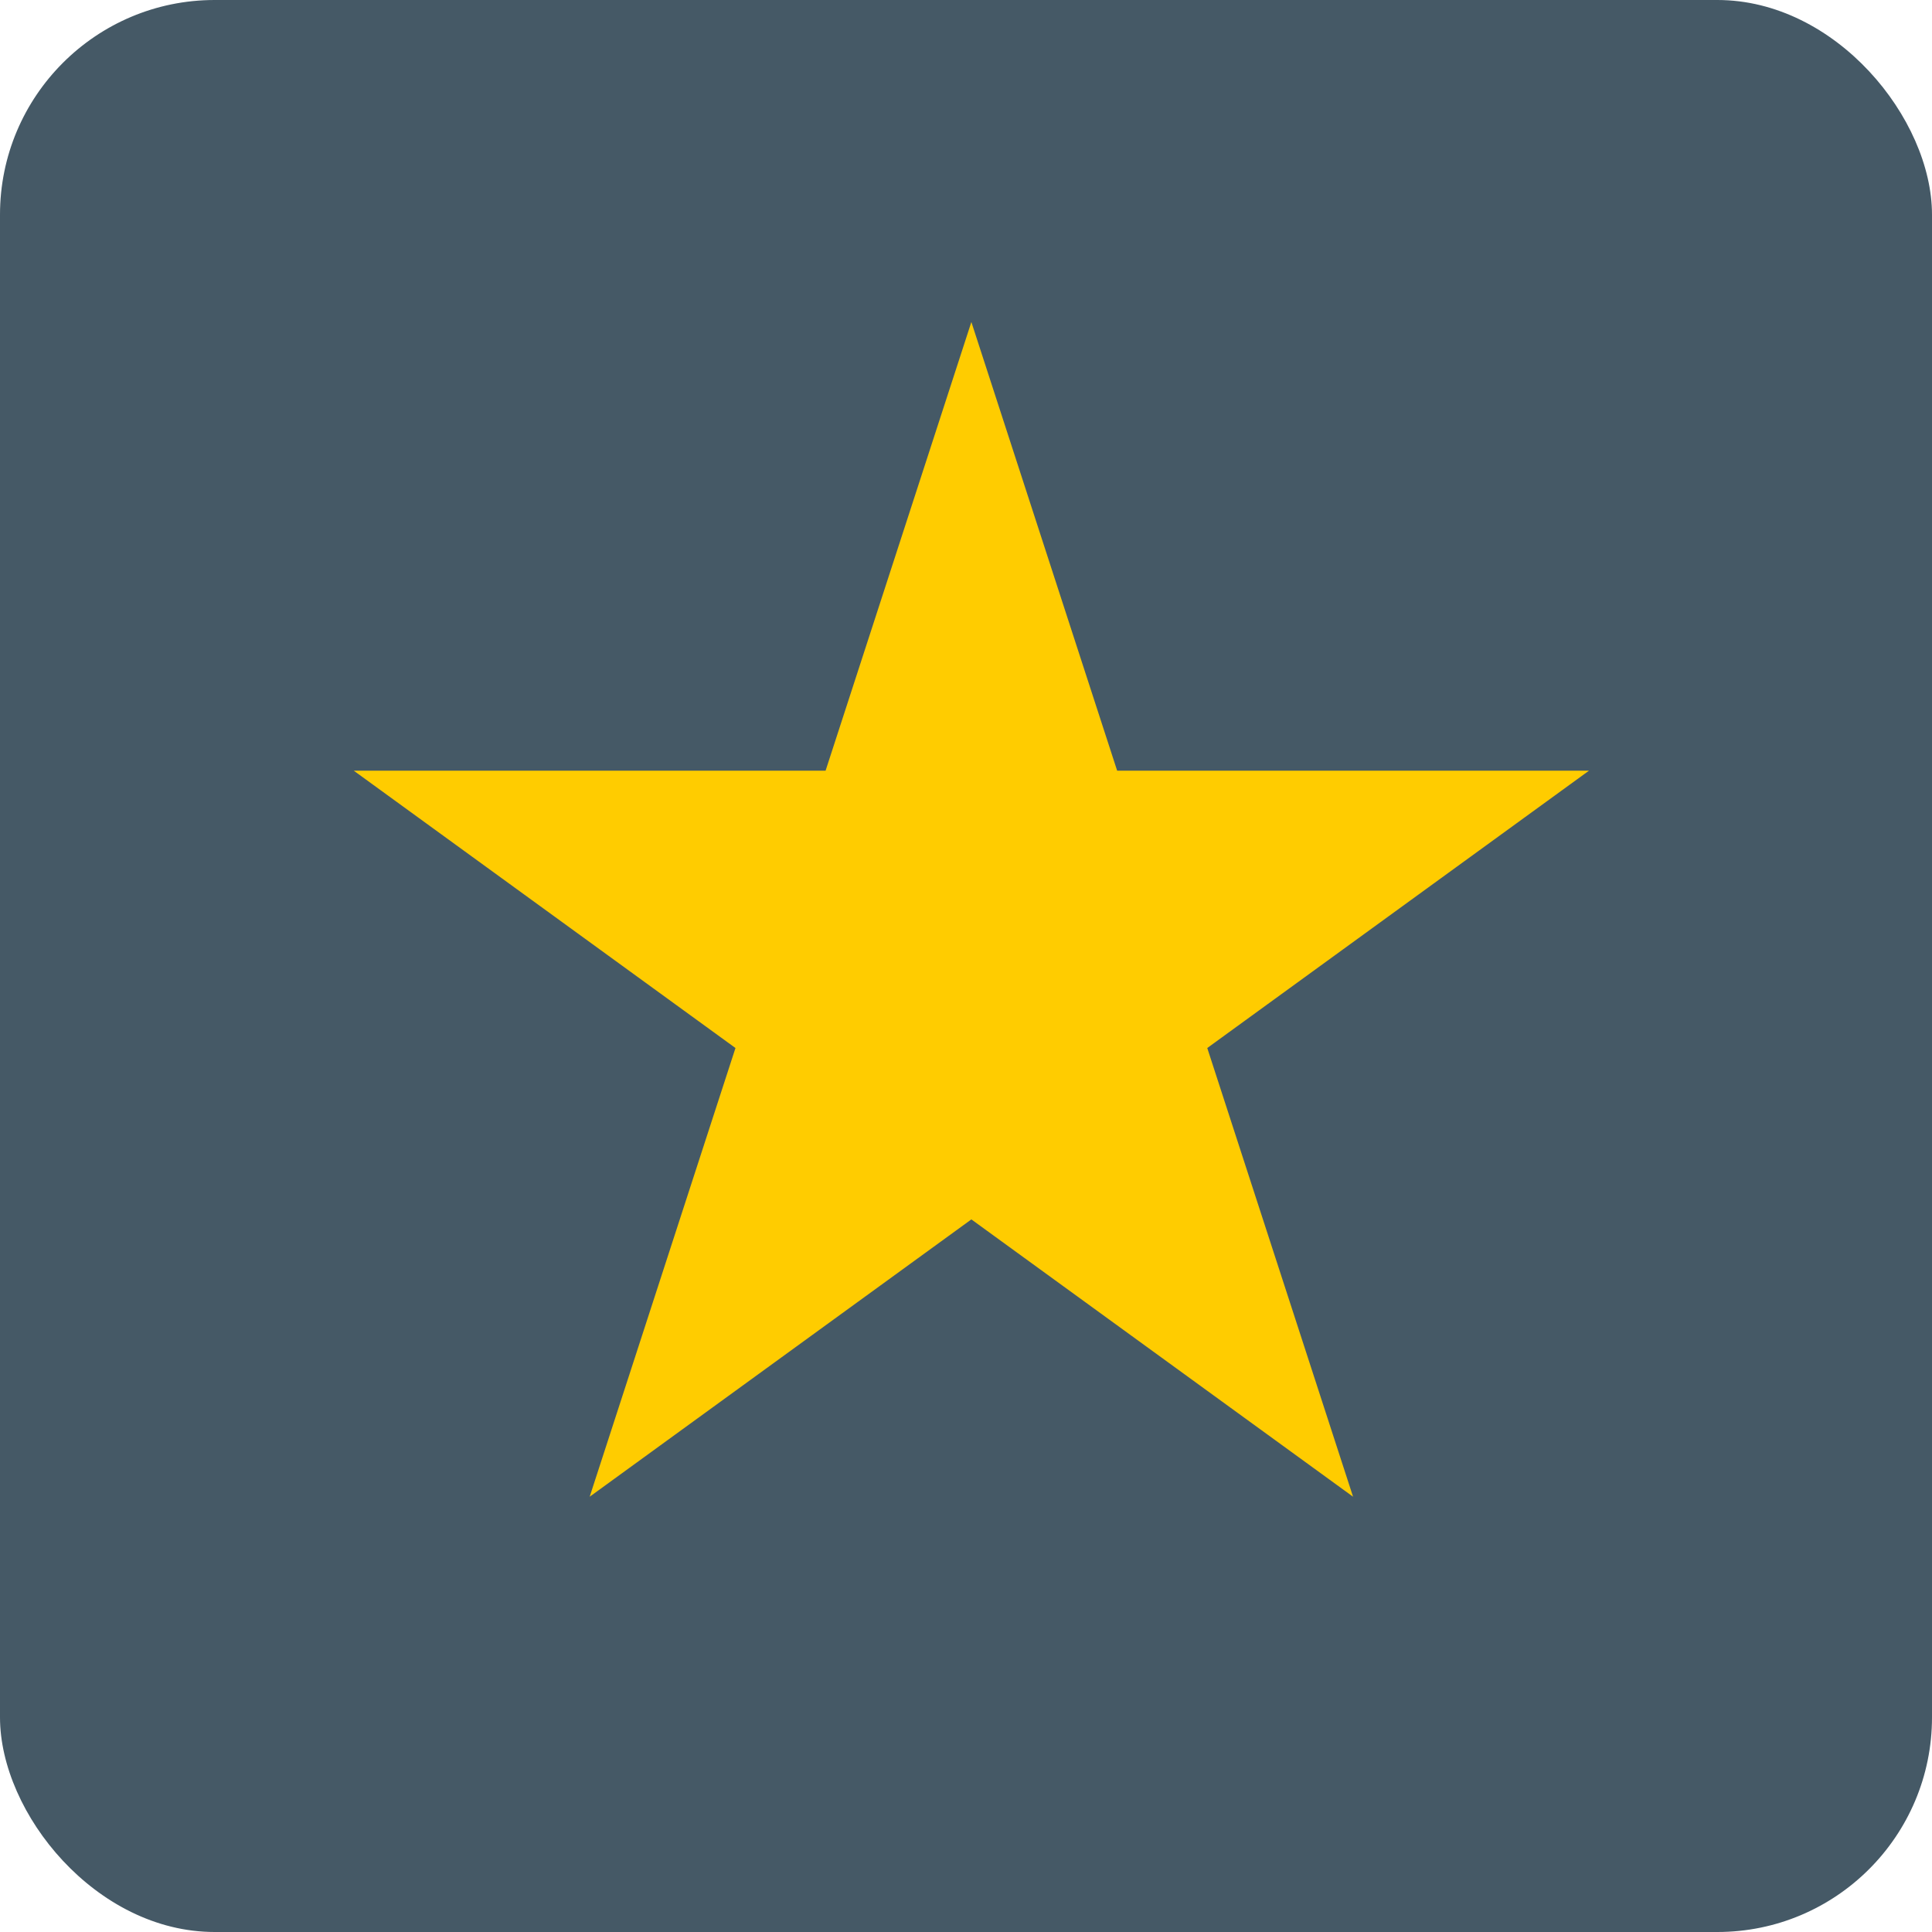 <?xml version="1.0" encoding="UTF-8"?> <svg xmlns="http://www.w3.org/2000/svg" width="180" height="180" viewBox="0 0 180 180" fill="none"><rect width="180" height="180" rx="20" fill="#455966"></rect><path d="M90.5 30L104.083 71.805H148.039L112.478 97.641L126.061 139.446L90.5 113.609L54.939 139.446L68.522 97.641L32.961 71.805H76.917L90.5 30Z" fill="#FFCC00"></path></svg> 